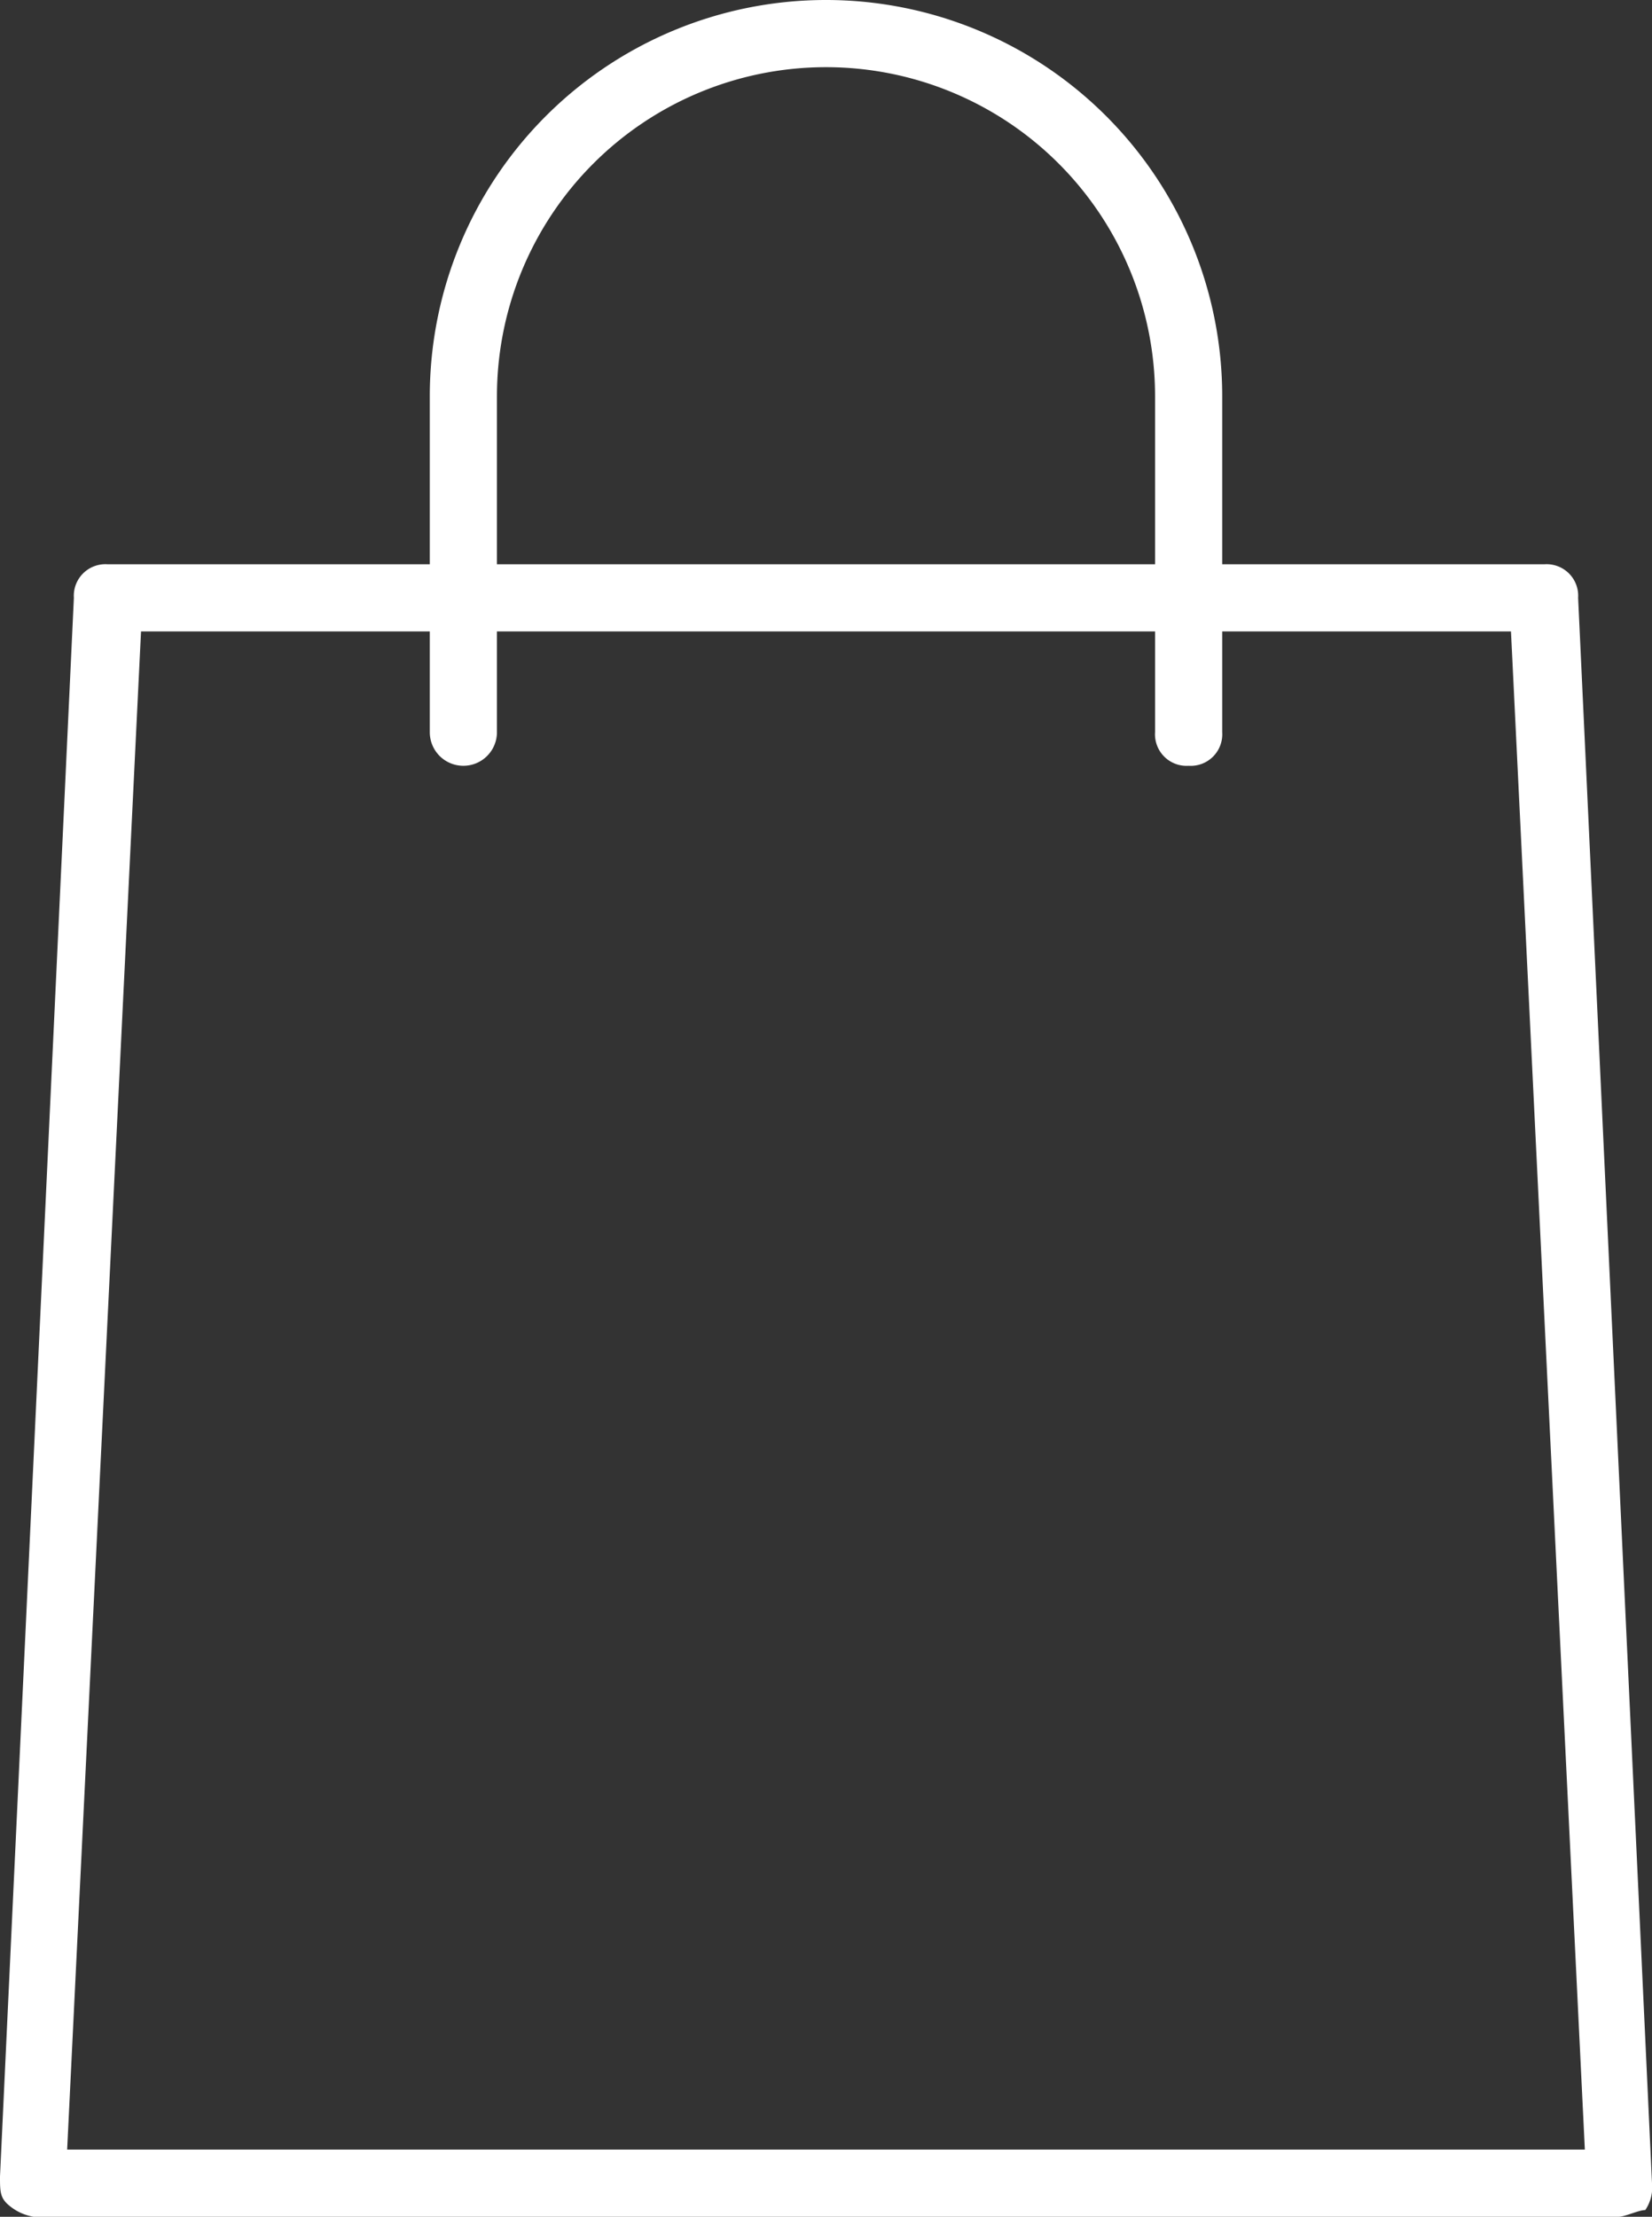 <?xml version="1.0" encoding="UTF-8"?>
<svg xmlns="http://www.w3.org/2000/svg" viewBox="0 0 24.6 33">
  <rect x="0" y="0" width="24.6" height="33" fill="#333333" stroke="none"/>
  <defs>
    <style>.cls-1{fill:#fff;}</style>
  </defs>
  <title>shopping-bag</title>
  <g id="Ebene_2" data-name="Ebene 2">
    <g id="Capa_1" data-name="Capa 1">
      <path class="cls-1" d="M24.1,33H.5a.76.76,0,0,1-.4-.2c-.1-.1-.1-.2-.1-.4L1.1,8.9a.47.47,0,0,1,.5-.5H23a.47.47,0,0,1,.5.5l1.1,23.6a.6.6,0,0,1-.1.4C24.4,32.9,24.2,33,24.1,33ZM1,32H23.6L22.5,9.4H2.1Z"></path>
      <path class="cls-1" d="M17.7,11.4a.47.47,0,0,1-.5-.5v-5a4.9,4.9,0,1,0-9.8,0v5a.5.5,0,0,1-1,0v-5a5.9,5.9,0,1,1,11.8,0v5A.47.47,0,0,1,17.7,11.4Z"></path>
    </g>
  </g>
</svg>
